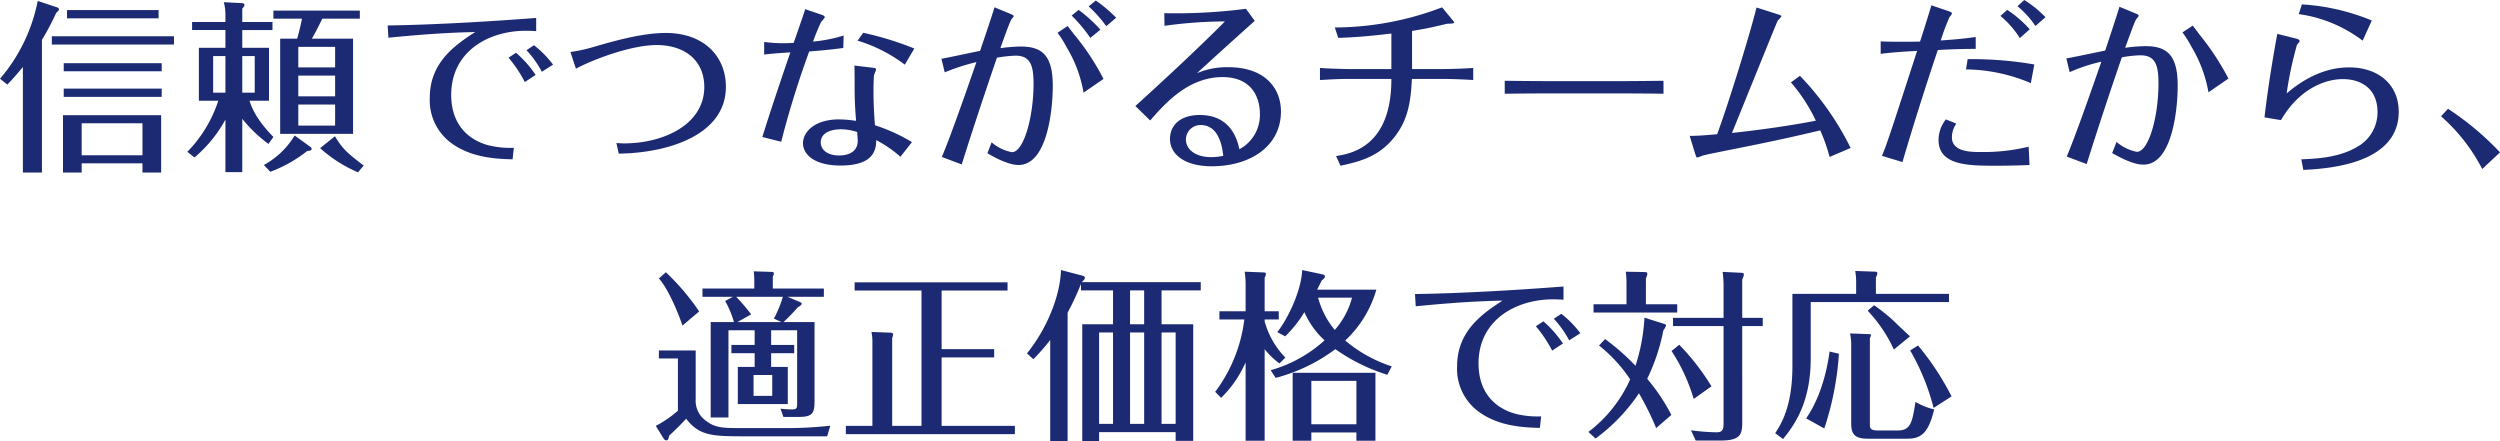 <svg xmlns="http://www.w3.org/2000/svg" width="409.56" height="72.26" viewBox="0 0 409.56 72.26">
  <path id="パス_764" data-name="パス 764" d="M-190.26,1.05v1.5h3.06V-6.84h-16.08V2.55h3.06V1.05Zm-9.96-1.32V-5.52h9.96V-.27Zm-6.51-18.9a43.152,43.152,0,0,0,2.34-4.44c.15-.12.45-.36.45-.57a.345.345,0,0,0-.24-.3l-3.24-1.08a27.708,27.708,0,0,1-6.18,12.75l1.2.96c.72-.75,1.44-1.53,2.55-2.88V2.55h3.12Zm19.11-4.89h-15v1.35h15Zm.51,8.7h-16.05v1.32h16.05Zm0,4.17h-16.05v1.35h16.05Zm2.01-8.58h-20.01v1.35h20.01Zm22.59.39c.6-1.02,1.14-2.1,1.71-3.27h6.15v-1.32h-14.16v1.32h4.68c-.21,1.14-.6,2.64-.78,3.27h-2.79v15.6h11.94v-15.6Zm3.81,6.06v3.39h-6.03v-3.39Zm-6.03-1.35v-3.36h6.03v3.36Zm6.03,6.09v3.45h-6.03V-8.58Zm-15.21,2.34a22.878,22.878,0,0,0,4.29,4.11l.81-1.14c-.9-.93-3.18-3.33-3.9-5.94h3.18v-8.67h-4.38v-2.91h4.95v-1.32h-4.95V-24.3c.24-.27.36-.42.36-.6,0-.21-.24-.3-.48-.3l-2.91-.15a7.508,7.508,0,0,1,.27,2.01v1.23h-5.46v1.32h5.46v2.91h-4.35v8.67h3.18a21.416,21.416,0,0,1-5.07,8.37l1.17.93a21.645,21.645,0,0,0,5.07-6.21V2.49h2.76Zm2.04-10.29v6h-2.04v-6Zm-6.81,6v-6h2.01v6Zm17.52,9.09a22.363,22.363,0,0,0,6.21,3.96l.93-1.11c-2.67-2.04-3.39-2.64-4.71-4.8Zm-8.16,3.87a21.879,21.879,0,0,0,6.03-3.39c.48-.06.75-.12.75-.36a.454.454,0,0,0-.21-.33l-2.58-1.86a13.4,13.4,0,0,1-5.04,4.83Zm19.35-21.96c3.27-.33,8.97-.84,14.22-.93-3.27,2.1-7.44,4.98-7.44,10.74a8.683,8.683,0,0,0,3.72,7.59c3.36,2.37,7.62,2.46,9.84,2.52l.21-1.89a14.607,14.607,0,0,1-4.2-.42c-3.42-.93-6.06-3.54-6.06-8.25,0-7.14,6.15-10.5,12.21-10.5.57,0,1.17.03,1.71.06v-2.16c-6.75.51-15.99,1.11-24.33,1.23Zm19.68,3.27a21.415,21.415,0,0,1,2.67,3.99l1.77-1.17a18.45,18.45,0,0,0-3.21-3.63Zm2.94-1.23a16.619,16.619,0,0,1,2.52,3.54l1.83-1.17a16.482,16.482,0,0,0-3.12-3.18Zm8.1,3.03c2.67-1.44,9-3.87,13.2-3.87,4.71,0,7.83,2.58,7.83,6.87,0,6.12-6.63,9.24-13.14,9.24-.39,0-.81-.03-1.26-.06l.39,1.74c8.37-.12,17.55-3.18,17.55-10.95,0-5.01-3.63-8.82-9.84-8.82-3.9,0-8.49,1.32-11.91,2.31a25.646,25.646,0,0,1-3.72.81Zm45.63-.51c.03.72.03,3.81.03,4.44.03,1.89.12,3.18.24,4.62a20.145,20.145,0,0,0-2.82-.24c-3.9,0-5.88,2.01-5.88,3.9,0,1.86,1.89,3.66,6.15,3.66,5.64,0,5.82-2.76,5.85-4.17A20.1,20.1,0,0,1-66.09-.03l1.89-2.4a28.959,28.959,0,0,0-6.06-2.76c-.09-1.02-.24-3.15-.24-5.61,0-.84.03-2.34.09-2.58.03-.18.33-.81.33-.96,0-.21-.27-.24-.78-.3Zm.45,10.89c0,.21.09,1.2.09,1.41,0,1.83-1.5,2.43-3.06,2.43-2.01,0-3-1.02-3-2.13,0-1.41,1.35-2.16,3.36-2.16A8.749,8.749,0,0,1-73.17-4.08Zm9.36-13.68a51.8,51.8,0,0,0-8.37-2.58l-.93,1.29a24.576,24.576,0,0,1,7.74,3.93Zm-24.6.99c1.23-.15,1.98-.21,4.29-.36-2.37,6.9-3.66,10.89-4.59,13.86l3.09.78a152.634,152.634,0,0,1,4.59-14.79c2.88-.21,4.35-.42,5.58-.57l.06-2.04a24.025,24.025,0,0,1-5.01.99,31.88,31.88,0,0,1,1.32-3.21,5.953,5.953,0,0,0,.6-.75c0-.3-.42-.39-.66-.48l-2.55-.87c-.24.81-1.62,4.77-1.89,5.52a23.5,23.5,0,0,1-4.83-.15Zm50.37-6.39a24.337,24.337,0,0,1,3.06,3.66l1.65-1.35a23.243,23.243,0,0,0-3.57-3.24Zm-20.79,9.3a35.691,35.691,0,0,1,5.19-1.68C-55.65-9.69-58.2-2.52-59.31,0l3.27,1.23c.63-2.07,2.79-8.82,5.76-17.49a21.609,21.609,0,0,1,3.06-.33c2.43,0,2.94,1.62,2.94,4.59,0,5.49-1.62,11.22-3.54,11.22A6.957,6.957,0,0,1-51.15-2.4l-.69,1.8c2.82,1.65,4.32,1.92,5.1,1.92,4.77,0,5.61-9.27,5.61-12.93,0-4.98-1.68-6.48-5.28-6.48a27.5,27.5,0,0,0-3.3.27c.33-.96,1.53-4.32,1.8-4.71.06-.09.39-.45.39-.54s-.12-.18-.54-.36l-2.61-1.08c-.45,1.41-.66,2.1-2.37,7.14-.99.18-5.4,1.14-6.33,1.29Zm23.58-10.8a20.317,20.317,0,0,1,2.88,3.24l1.62-1.38a22.012,22.012,0,0,0-3.33-2.82Zm-5.1,4.32A15.831,15.831,0,0,1-38.88-18a21.151,21.151,0,0,1,2.79,7.47l3.27-2.25a40.1,40.1,0,0,0-4.71-7.17c-.39-.48-.93-1.2-1.17-1.5Zm17.52-1.14a73.146,73.146,0,0,1,9.9-.72c-3.93,3.99-10.26,9.87-14.67,13.86l2.43,2.37c2.61-3.03,6.39-7.11,11.85-7.11,4.86,0,6.12,3.42,6.12,6a6.359,6.359,0,0,1-3.36,5.82c-.27-1.26-1.23-5.61-6.48-5.61-3.21,0-4.89,1.68-4.89,3.93,0,2.4,2.25,4.47,6.84,4.47,6.33,0,11.34-3.3,11.34-8.97,0-4.05-2.88-7.26-8.58-7.26a12.424,12.424,0,0,0-5.19.99c3.3-3.03,7.02-6.39,9.48-8.58l-1.44-1.98a89.126,89.126,0,0,1-13.38.72ZM-13.2-.18a9.67,9.67,0,0,1-1.98.21c-2.61,0-4.14-1.29-4.14-2.88a2.377,2.377,0,0,1,2.46-2.37C-13.74-5.22-13.32-1.2-13.2-.18ZM14.34-14.4H7.2c-.24,0-3.12-.06-4.56-.18v1.98c1.53-.09,3.06-.18,4.62-.18h7.08C14.37-1.59,7.59-.51,5.28-.15L6,1.44C9.57.69,12.54-.24,14.97-3.42c1.92-2.52,2.55-5.19,2.73-9.36h5.22c1.26,0,3.57.09,4.83.18v-1.98c-1.17.09-3.6.18-4.86.18H17.73v-6.24c2.46-.42,2.79-.48,5.7-1.17.18-.03,1.2,0,1.2-.18,0-.12-.15-.27-.33-.51l-1.65-2.01a49.6,49.6,0,0,1-17.58,3.3l.57,1.71c2.31-.09,4.53-.21,8.7-.72Zm18.57,4.05c3.87-.06,7.05-.06,7.38-.06H51.57c1.77,0,6.45.03,7.35.06v-2.13c-2.19.03-5.13.06-7.38.06H40.26c-2.01,0-5.49-.03-7.35-.06ZM89.58-1.47a46.974,46.974,0,0,0-8.31-11.82L79.8-12.21a27.84,27.84,0,0,1,4.08,6.27c-1.83.36-6.54,1.23-13.74,2.01,1.08-2.64,7.41-18.3,7.5-18.42a3.082,3.082,0,0,0,.6-.69c0-.15-.42-.27-.51-.3l-3.57-1.14c-1.14,4.59-4.62,15.81-6.45,20.76-2.67.24-3.63.27-4.5.27.18.57.99,3.3,1.08,3.42.06.09.09.12.18.12a4.731,4.731,0,0,0,.75-.27c.27-.12,2.7-.6,3.27-.72C75.09-2.22,78-2.79,84.6-4.35A28.687,28.687,0,0,1,86.13,0Zm18.9-12.87a27.824,27.824,0,0,1,10.62,2.25l.57-3.06a60.127,60.127,0,0,0-10.92-.87Zm-3.3,8.19a5.473,5.473,0,0,0-1.2,3.36c0,4.23,4.98,4.23,9.45,4.23.33,0,3.03,0,5.46-.12l-.15-3a31.089,31.089,0,0,1-8.01.87c-1.38,0-4.56,0-4.56-2.4a3.974,3.974,0,0,1,.72-2.25Zm8.94-16.95a15.376,15.376,0,0,1,3.18,3.63l1.62-1.44a18.5,18.5,0,0,0-3.69-3.18Zm-4.05,3.45c-1.68.24-3.12.39-5.73.57a37.85,37.85,0,0,1,1.44-3.84c.09-.09.39-.45.39-.57,0-.15-.15-.27-.63-.42l-2.73-.93c-.24.81-1.23,4.02-1.86,5.94-1.2.03-1.95.03-3.42.03-1.5,0-2.22-.03-3.03-.06v2.04c2.34-.3,4.8-.42,5.97-.48C96-3.57,95.49-2.04,94.71-.18L98.07.84c1.8-6.15,3.75-12.27,5.79-18.36,2.94-.15,4.29-.18,6.21-.18Zm6.84-5.04a15.136,15.136,0,0,1,2.94,3.24l1.65-1.44a18.023,18.023,0,0,0-3.48-2.82Zm27.03,4.29a17.114,17.114,0,0,1,1.47,2.34,21.818,21.818,0,0,1,2.79,7.47l3.27-2.25a42.411,42.411,0,0,0-4.71-7.17c-.39-.51-.84-1.14-1.14-1.5Zm-18.48,6.51a27.245,27.245,0,0,1,5.19-1.71c-1.8,5.22-4.38,12.51-5.67,15.54l3.27,1.23c.69-2.25,3.15-9.93,5.76-17.49a19.455,19.455,0,0,1,3.03-.33c2.43,0,2.97,1.56,2.97,4.59,0,5.52-1.62,11.22-3.54,11.22a7.1,7.1,0,0,1-3.33-1.62l-.72,1.83c1.05.57,3.33,1.89,5.13,1.89,4.77,0,5.61-9.24,5.61-12.93,0-4.92-1.68-6.48-5.25-6.48a25.076,25.076,0,0,0-3.36.27c.3-.78,1.56-4.38,1.83-4.71a2.568,2.568,0,0,0,.39-.51c0-.15-.15-.27-.54-.42l-2.61-1.08c-.66,2.13-1.38,4.29-2.34,7.17-1.02.21-5.43,1.14-6.36,1.29Zm37.53-9.51a22.411,22.411,0,0,1,10.47,4.35l1.5-3.3a35.345,35.345,0,0,0-11.46-2.64Zm-3.51,3.24c-.39,2.07-1.44,7.89-2.1,13.68l2.7.45c3.93-6.72,9.45-6.72,10.11-6.72,3.3,0,5.7,1.8,5.7,5.37a6.446,6.446,0,0,1-3.33,5.73C169.5.18,165.57.3,163.41.39l.33,1.74c3.84-.21,15.63-.87,15.63-9.54,0-4.47-3.36-7.26-8.13-7.26-5.04,0-8.76,3.03-10.23,4.26a59.372,59.372,0,0,1,1.68-7.92c.06-.12.45-.54.45-.66,0-.27-.54-.39-.78-.45ZM195.96-.75a46.947,46.947,0,0,0-8.52-7.14L186.3-6.66a29.448,29.448,0,0,1,6.75,8.64ZM-87.27,30.8V28.4h4.26V40.07c0,1.05,0,1.29-.81,1.29a17.953,17.953,0,0,1-1.92-.12l.48,1.35h2.52c2.22,0,2.58-.57,2.58-2.58V27.05h-5.07a32.261,32.261,0,0,0,2.34-2.43c.39-.21.63-.39.63-.6,0-.12-.21-.21-.33-.27l-2.01-.84h5.97V21.56H-87V19.61a1.248,1.248,0,0,0,.18-.54c0-.18-.18-.24-.42-.24l-2.88-.09a14.394,14.394,0,0,1,.09,1.5v1.32h-8.49v1.35h4.98l-1.26.69a15.941,15.941,0,0,1,1.44,3.45h-3.81V42.68h2.91V28.4h4.29v2.4h-3.81v1.35h3.81V34.4h-2.76v6.09h8.19V34.4h-2.73V32.15h3.78V30.8Zm1.92-7.89a17.915,17.915,0,0,1-1.47,3.57l1.23.57h-7.2l2.25-1.26A30.034,30.034,0,0,0-93,22.91Zm-1.74,16.23h-3.06V35.72h3.06ZM-99.06,25.31a38.4,38.4,0,0,0-5.46-6.42l-1.14,1.02c1.56,1.74,3.15,5.61,3.87,7.71Zm-6.6,6.39v1.32h3.12v8.55a18.259,18.259,0,0,1-3.63,2.49l1.23,1.98c.18.3.33.39.54.39s.33-.24.42-.75c1.71-1.65,1.86-1.8,2.79-2.79,2.19,2.88,4.47,2.88,9.96,2.88h13.14l.51-1.74a63.718,63.718,0,0,1-6.78.39h-7.71c-2.88,0-4.29,0-5.76-1.11a4.065,4.065,0,0,1-1.8-3.66V31.7Zm46.32,12.36V32.84h8.61V31.49h-8.61v-9.6h10.8V20.54H-73.59v1.35h10.95V44.06h-4.8V29.66a1.806,1.806,0,0,0,.15-.6c0-.21-.27-.27-.42-.27l-3.12-.12a8.877,8.877,0,0,1,.15,1.89v13.5h-4.35v1.35h27.69V44.06ZM-21,45.08v1.44h2.88V27.41h-5.19V21.86h6.42V20.51h-19.5c.3-.27.51-.48.51-.72,0-.21-.21-.3-.36-.33l-3.54-.93c-.15,4.41-2.43,9.78-5.58,13.65l1.05.96a34.822,34.822,0,0,0,2.76-3.15V46.55h2.85V25.52a46.036,46.036,0,0,0,2.19-4.71v1.05h5.25v5.55H-36.3V46.55h2.76V45.08Zm-7.47-1.35V28.76h2.31V43.73Zm5.16,0V28.76H-21V43.73Zm-10.23,0V28.76h2.28V43.73Zm7.38-21.87v5.55h-2.31V21.86Zm28.35-.12c.24-.51.33-.66.72-1.47.42-.36.54-.48.54-.69,0-.09-.03-.27-.33-.33l-3.39-.72c-.15,3.51-2.43,8.1-4.08,10.17l1.29.69A19.431,19.431,0,0,0,.09,25.43a13.88,13.88,0,0,0,3.3,4.62,22.079,22.079,0,0,1-8.82,4.89l.81,1.26a28.357,28.357,0,0,0,9.78-4.71,30.581,30.581,0,0,0,8.52,4.2l.72-1.38a22.709,22.709,0,0,1-7.62-4.23,18.283,18.283,0,0,0,5.1-8.34Zm5.7,1.32a12.94,12.94,0,0,1-2.82,5.28,13.655,13.655,0,0,1-2.73-5.28Zm.72,23.43h3.12V35.36H-1.83V46.49H1.23V45.14H8.61ZM1.23,36.68H8.61v7.11H1.23Zm-4.26-3.81a13.645,13.645,0,0,1-3.39-5.94v-.3h2.31V25.28H-6.42V19.76a1.415,1.415,0,0,0,.21-.57c0-.21-.18-.27-.36-.27l-3.12-.12a16.315,16.315,0,0,1,.15,1.74v4.74h-4.29v1.35h4.08a24.7,24.7,0,0,1-4.77,11.85l.96.99a18.342,18.342,0,0,0,4.02-5.82V46.49h3.12v-15a11.969,11.969,0,0,0,2.43,2.34Zm21.36-8.4c3.27-.33,8.97-.84,14.22-.93-3.27,2.1-7.44,4.98-7.44,10.74a8.683,8.683,0,0,0,3.72,7.59c3.36,2.37,7.62,2.46,9.84,2.52l.21-1.89a14.607,14.607,0,0,1-4.2-.42c-3.42-.93-6.06-3.54-6.06-8.25,0-7.14,6.15-10.5,12.21-10.5.57,0,1.17.03,1.71.06V21.23c-6.75.51-15.99,1.11-24.33,1.23Zm19.68,3.27a21.416,21.416,0,0,1,2.67,3.99l1.77-1.17a18.45,18.45,0,0,0-3.21-3.63Zm2.94-1.23a16.619,16.619,0,0,1,2.52,3.54l1.83-1.17a16.482,16.482,0,0,0-3.12-3.18Zm15.09-2.37V19.88a2.33,2.33,0,0,0,.24-.75c0-.24-.24-.27-.42-.27l-3.12-.06a13.466,13.466,0,0,1,.12,1.89v3.45h-5.4v1.35H61.17V24.14Zm15.78,2.22v-6.3a2.421,2.421,0,0,0,.27-.78c0-.27-.24-.3-.42-.3l-3.06-.15a17.423,17.423,0,0,1,.15,2.16v5.37H60.48v1.35h8.28v15.9c0,.93-.09,1.5-1.14,1.5a34.093,34.093,0,0,1-4.2-.33l.78,1.68h4.11c3.21,0,3.51-1.02,3.51-2.94V27.71h3.36V26.36ZM60.21,42.26a31.221,31.221,0,0,0-3.96-5.91,31.889,31.889,0,0,0,2.64-7.92,3.337,3.337,0,0,0,.45-.81c0-.15-.15-.21-.3-.27L55.8,26.33a30.471,30.471,0,0,1-1.47,7.89,35.923,35.923,0,0,0-4.98-4.38l-.99,1.05a24.225,24.225,0,0,1,5.1,5.55,22.163,22.163,0,0,1-6.84,8.61l1.17,1.08a29.593,29.593,0,0,0,7.11-7.41,47.291,47.291,0,0,1,2.82,5.7Zm6.57-4.68a38.01,38.01,0,0,0-5.28-6.81l-1.26,1.02a29.636,29.636,0,0,1,3.63,7.86ZM93.72,22.43v-2.7a2.131,2.131,0,0,0,.24-.63.275.275,0,0,0-.24-.3l-3.39-.12a10.221,10.221,0,0,1,.15,1.62v2.13H80.04V34.25c0,6.6-1.83,9.48-2.82,11.01l1.29.96c1.77-2.22,4.53-5.85,4.53-13.23V23.78h22.65V22.43Zm-7.59,9.45c-.21,1.53-.99,6.84-3.84,10.95l2.97,1.65a48.325,48.325,0,0,0,2.4-12.24Zm3.36-2.97a10.328,10.328,0,0,1,.18,1.59V43.4c0,1.56.15,2.76,2.64,2.76h6.54c2.07,0,3.45-.69,4.41-4.8a10.844,10.844,0,0,1-3.06-1.23c-.51,3.36-.81,4.68-2.88,4.68h-3.3c-1.29,0-1.29-.45-1.29-1.11V29.72a1.741,1.741,0,0,0,.18-.51c0-.18-.15-.18-.33-.18Zm9.81.48c-.24-.21-1.89-1.77-2.82-2.67a30.422,30.422,0,0,0-3.06-2.43l-1.05.9a23.2,23.2,0,0,1,4.29,6.36Zm6.81,9.84a44.115,44.115,0,0,0-5.49-8.34l-1.29.81a36.956,36.956,0,0,1,3.84,9.42Z" transform="translate(213.6 25.71)" fill="#1c2a73"/>
</svg>
